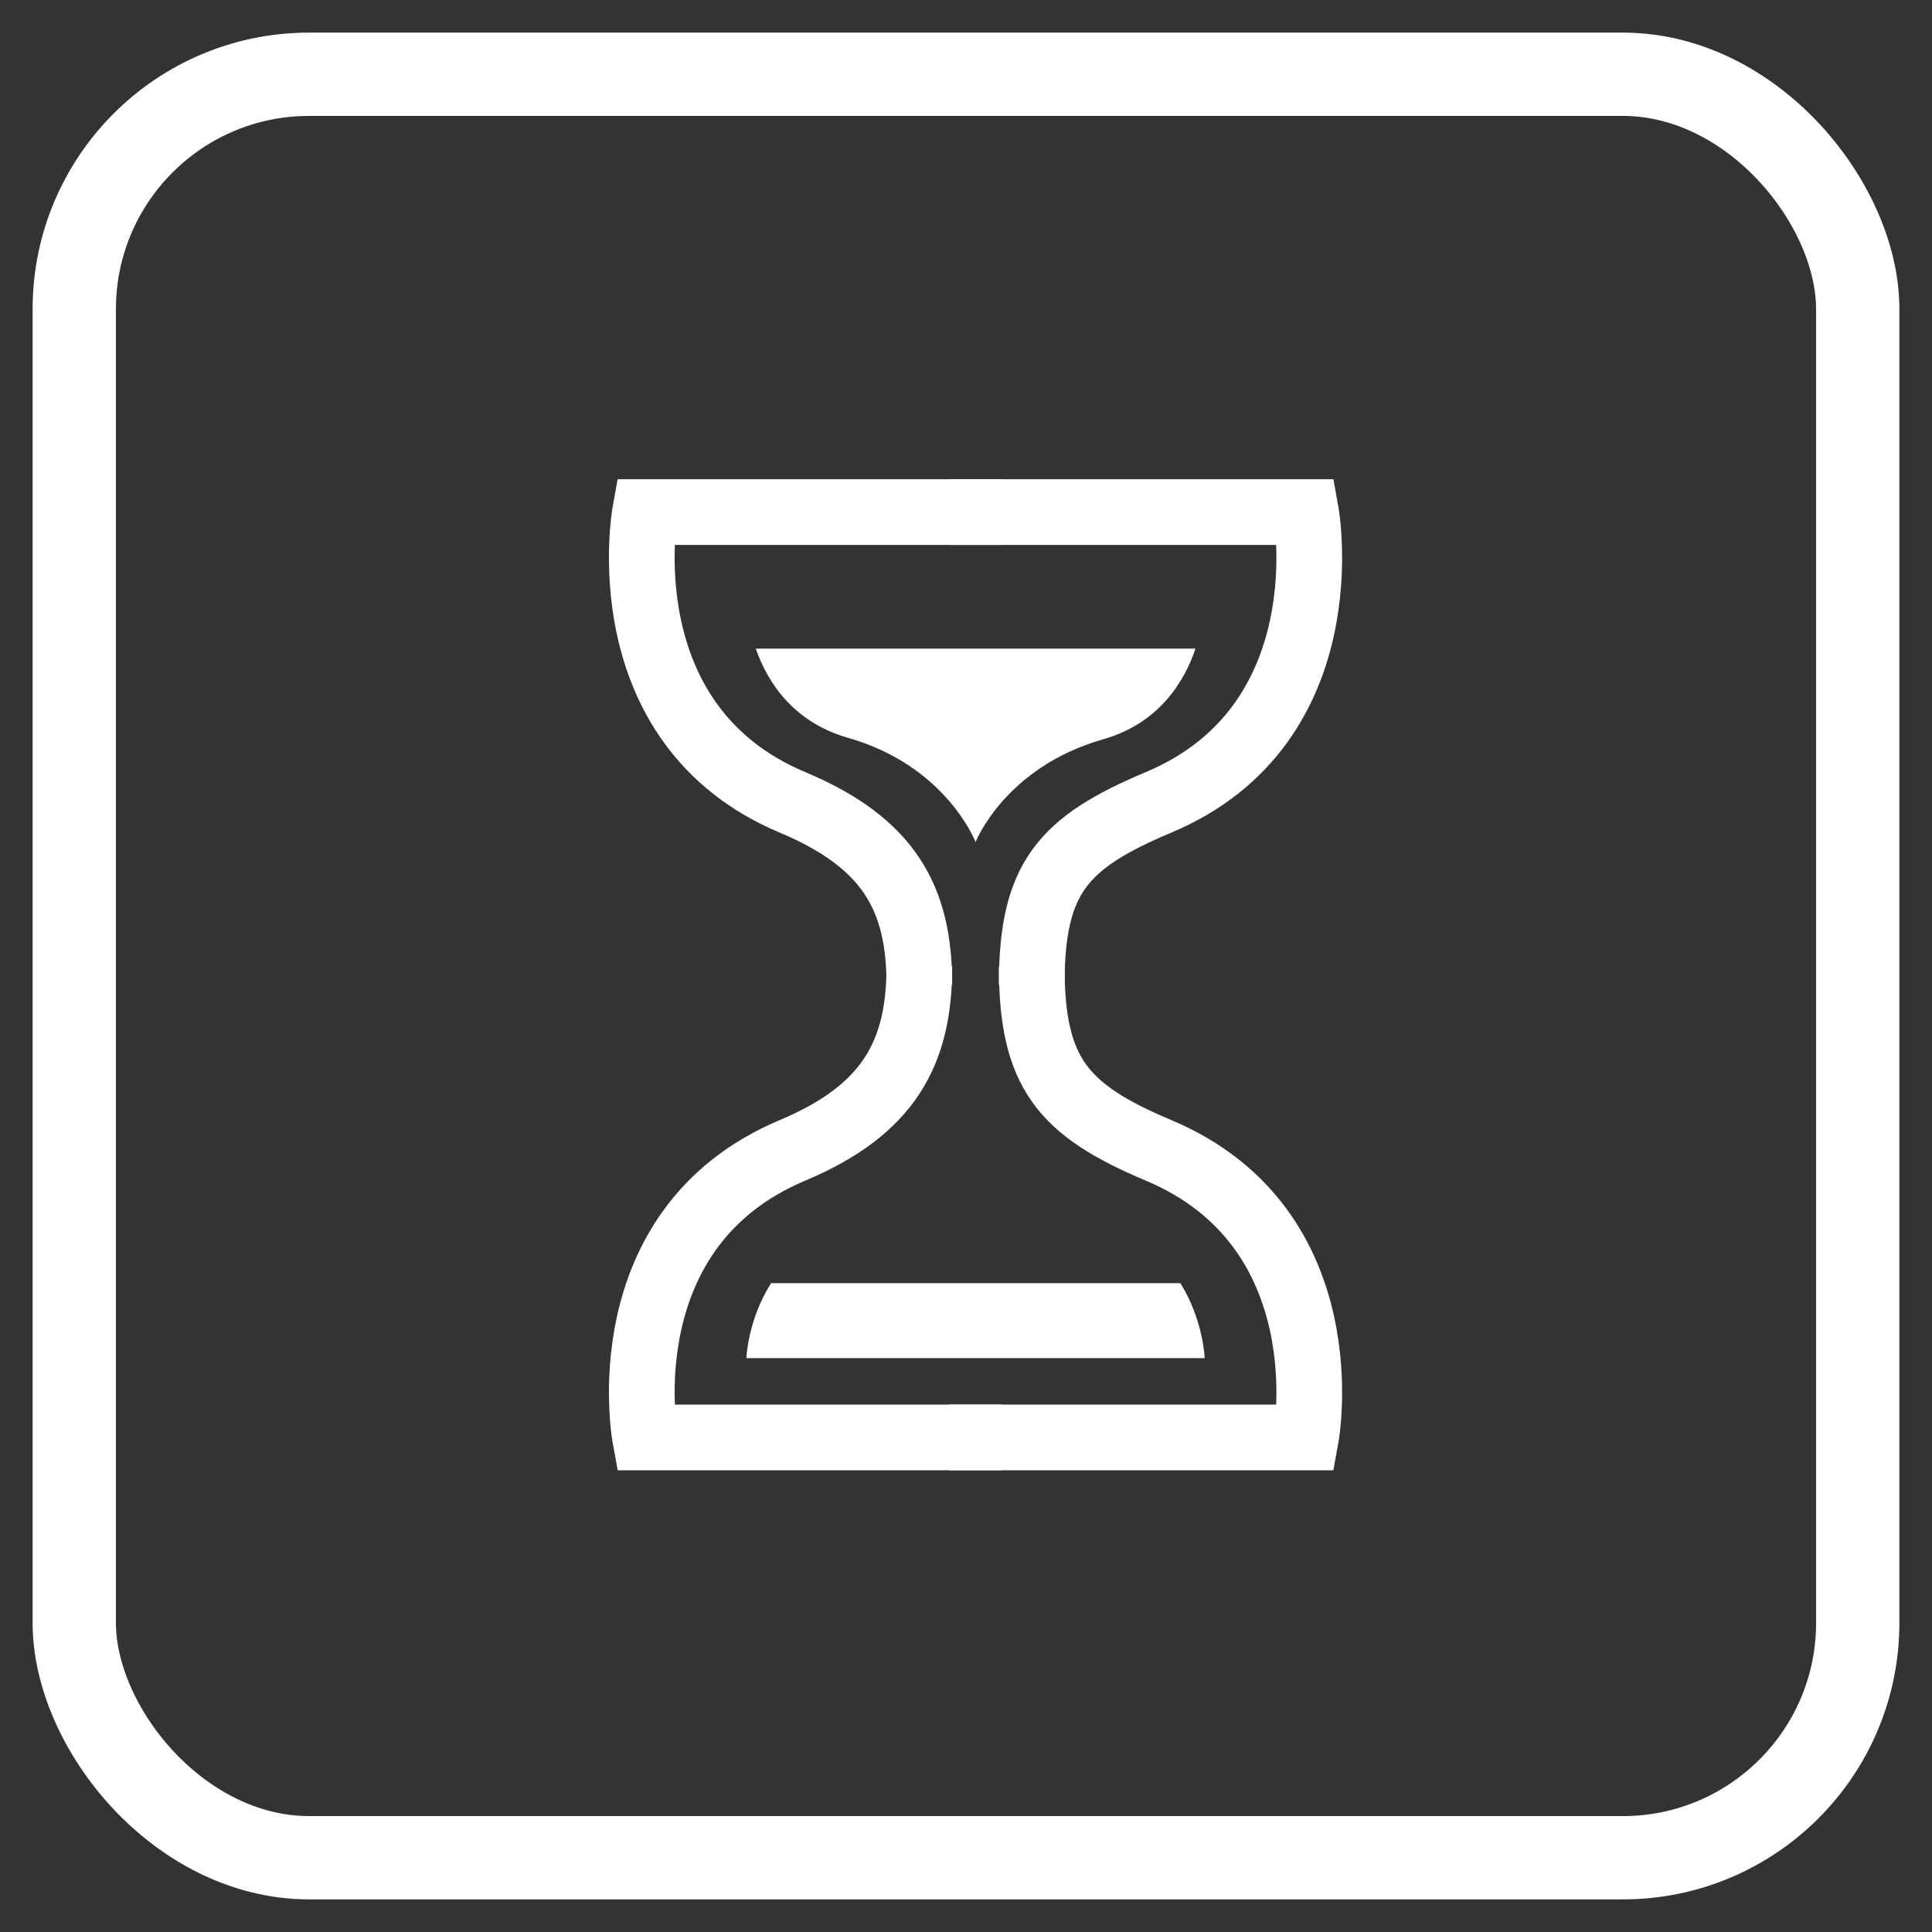 <svg width="50" height="50" viewBox="0 0 50 50" fill="none" xmlns="http://www.w3.org/2000/svg">
<rect x="0" y="0" width="50" height="50" fill="#333333" stroke="none"/>
<rect x="1.922" y="1.922" width="46.156" height="46.156" rx="6.078" stroke="white" stroke-width="2.156"/>
<g clip-path="url(#clip0_1321_1862)">
<path d="M25.931 13.253H16.694C16.694 13.253 15.702 18.747 20.512 20.766C23.013 21.816 23.793 23.253 23.793 25.48" stroke="white" stroke-width="1.7" stroke-miterlimit="10"/>
<path d="M24.562 13.253H33.799C33.799 13.253 34.791 18.747 29.981 20.766C27.481 21.816 26.701 22.739 26.701 25.48" stroke="white" stroke-width="1.7" stroke-miterlimit="10"/>
<path d="M25.931 37.2H16.694C16.694 37.2 15.702 31.791 20.512 29.77C23.013 28.719 23.793 27.238 23.793 25.014" stroke="white" stroke-width="1.7" stroke-miterlimit="10"/>
<path d="M24.562 37.2H33.799C33.799 37.2 34.791 31.791 29.981 29.77C27.481 28.719 26.701 27.751 26.701 25.014" stroke="white" stroke-width="1.7" stroke-miterlimit="10"/>
<path d="M19.956 33.208C19.354 34.149 19.316 35.148 19.316 35.148H31.177C31.177 35.148 31.14 34.152 30.548 33.208H19.956Z" fill="white"/>
<path d="M19.559 16.787C19.853 17.625 20.503 18.682 21.95 19.096C24.492 19.821 25.248 21.792 25.248 21.792C25.248 21.792 26.004 19.859 28.546 19.134C30 18.72 30.65 17.639 30.94 16.787H19.559Z" fill="white"/>
</g>
<defs>
<clipPath id="clip0_1321_1862">
<rect width="19.326" height="26" fill="white" transform="translate(15.582 12.227)"/>
</clipPath>
</defs>
</svg>
